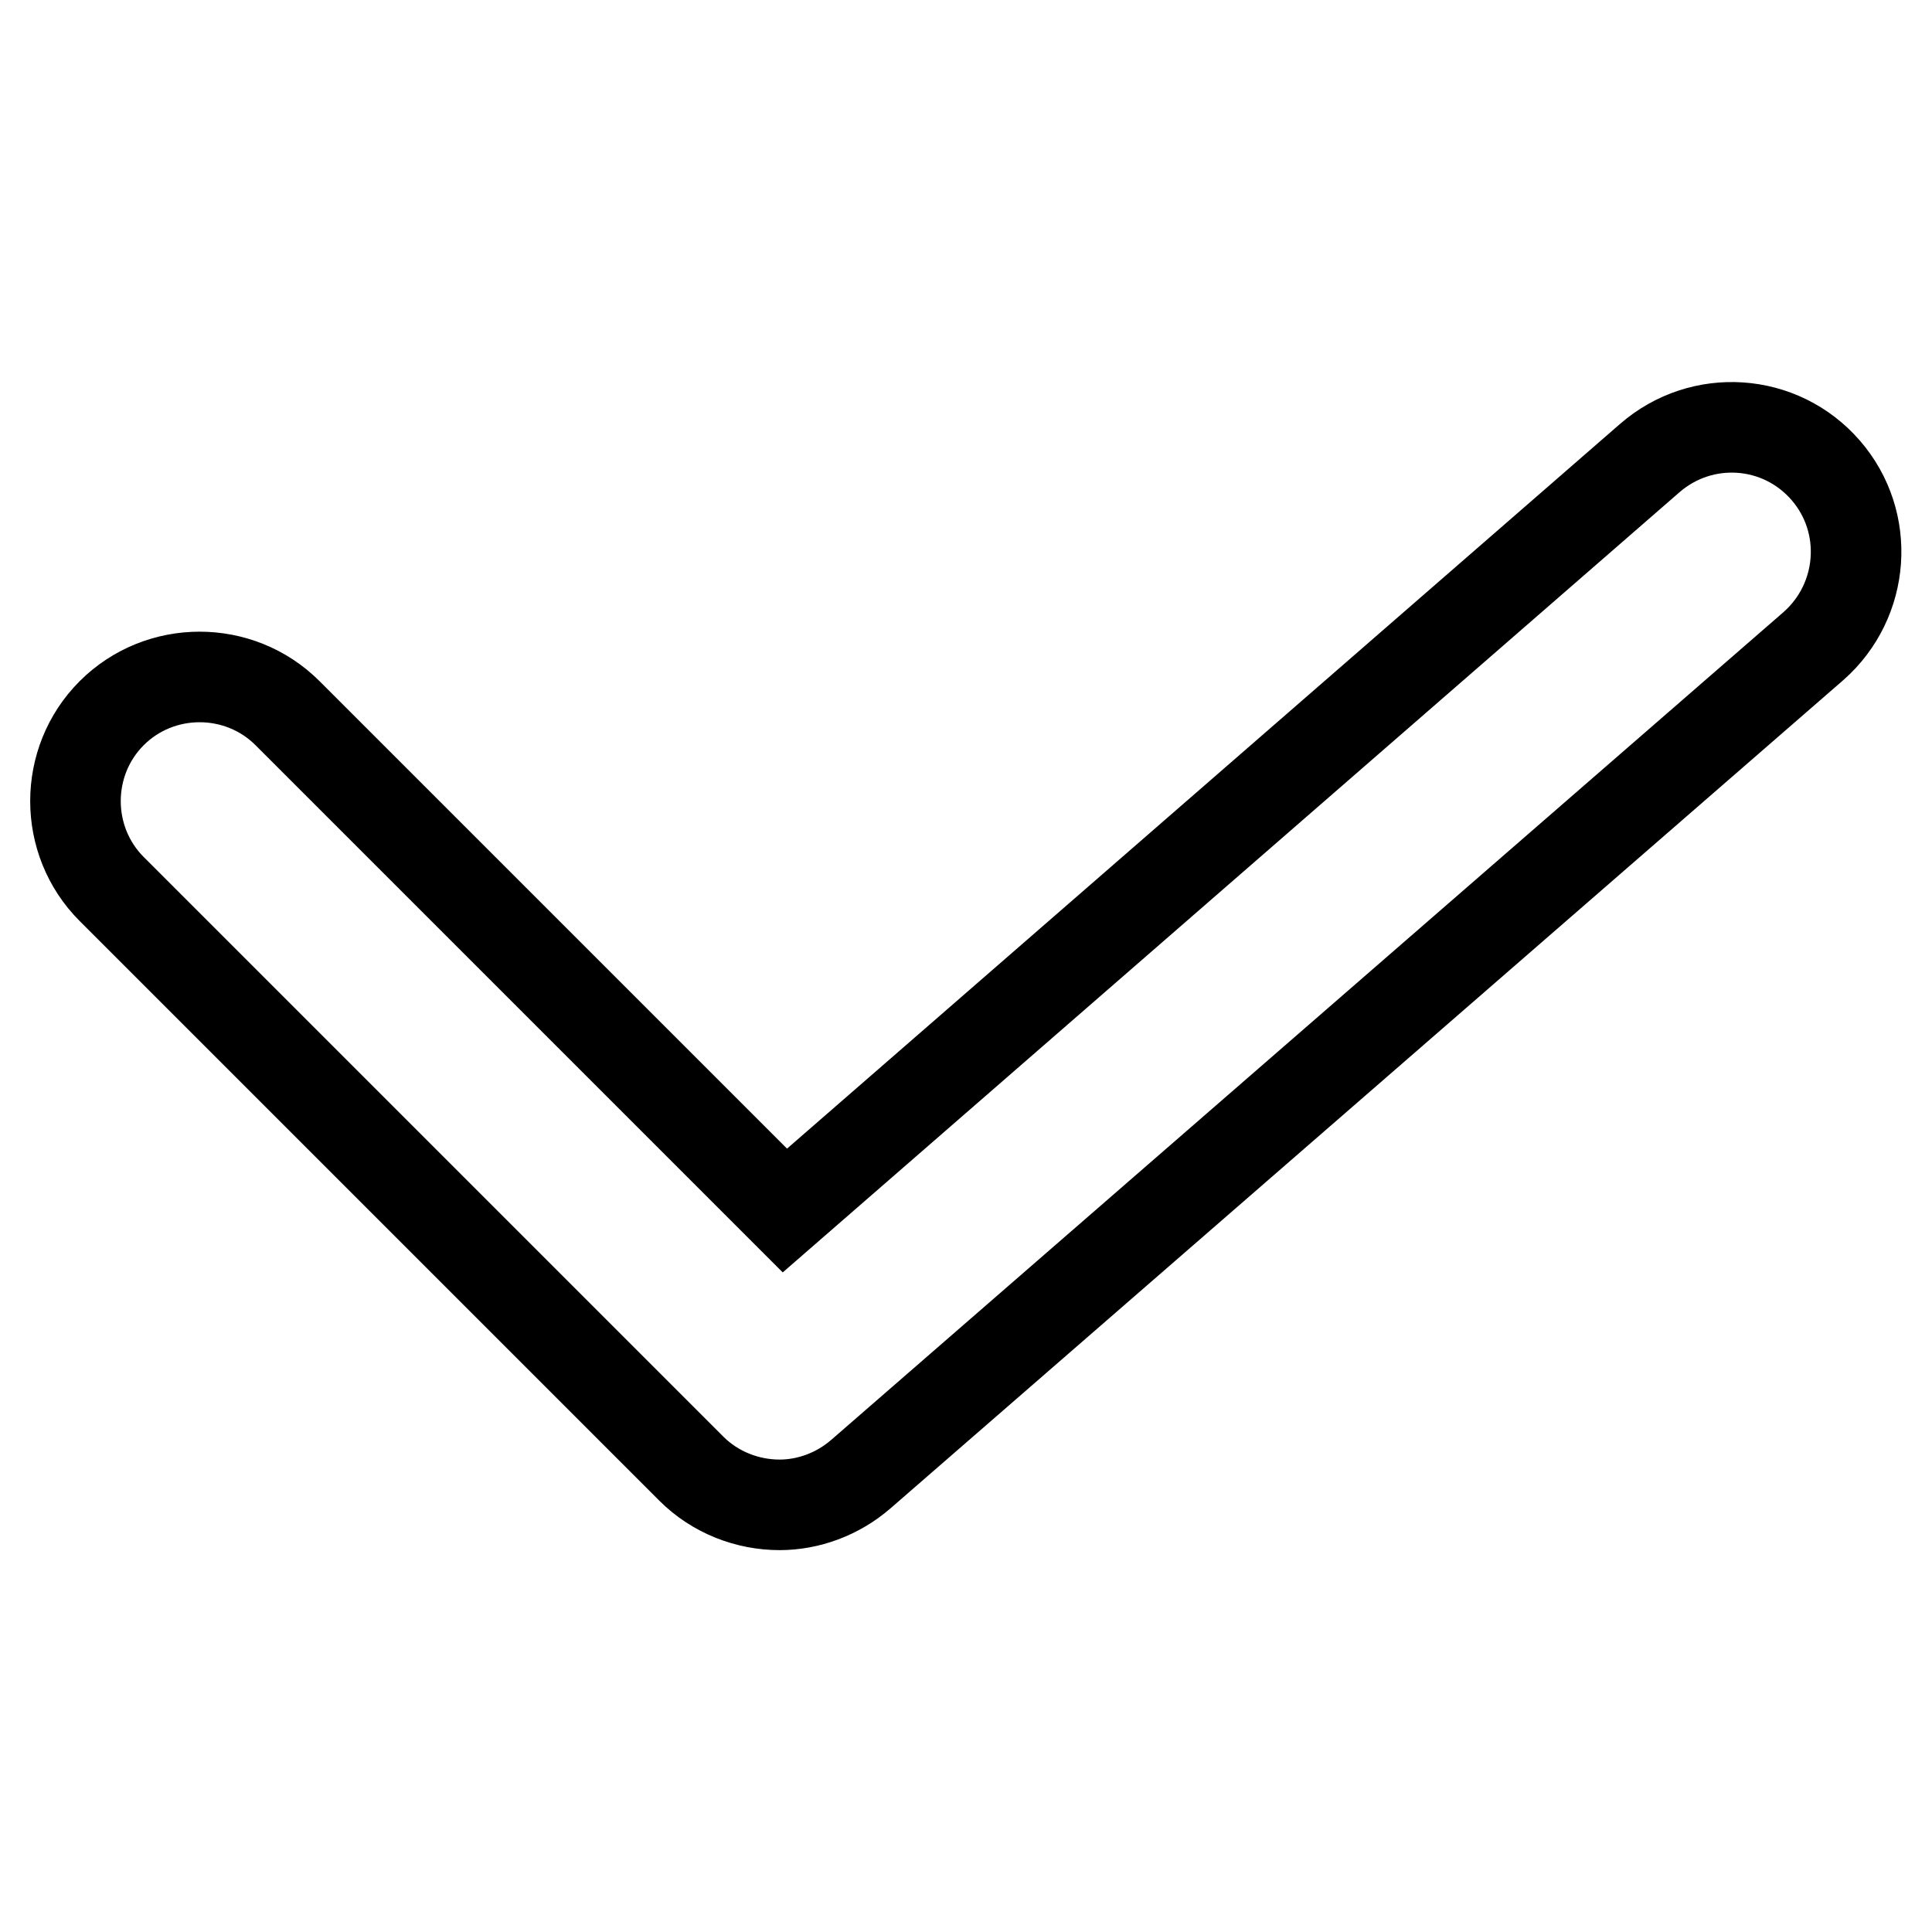 <?xml version="1.0" encoding="utf-8"?>
<!-- Svg Vector Icons : http://www.onlinewebfonts.com/icon -->
<!DOCTYPE svg PUBLIC "-//W3C//DTD SVG 1.1//EN" "http://www.w3.org/Graphics/SVG/1.1/DTD/svg11.dtd">
<svg version="1.1" xmlns="http://www.w3.org/2000/svg" xmlns:xlink="http://www.w3.org/1999/xlink" x="0px" y="0px" viewBox="0 0 256 256" enable-background="new 0 0 256 256" xml:space="preserve">
<g> <path stroke-width="12" fill-opacity="0" stroke="#000000"  d="M103.3,199.4c-4.2,0-8.5-1.6-11.7-4.8l-76.8-76.8c-6.4-6.4-6.4-16.9,0-23.3s16.9-6.4,23.3,0l65.9,65.9 l114.6-99.7c6.9-6,17.3-5.3,23.3,1.6c6,6.9,5.2,17.3-1.6,23.3L114.1,195.3C111,198,107.1,199.4,103.3,199.4z"/></g>
</svg>